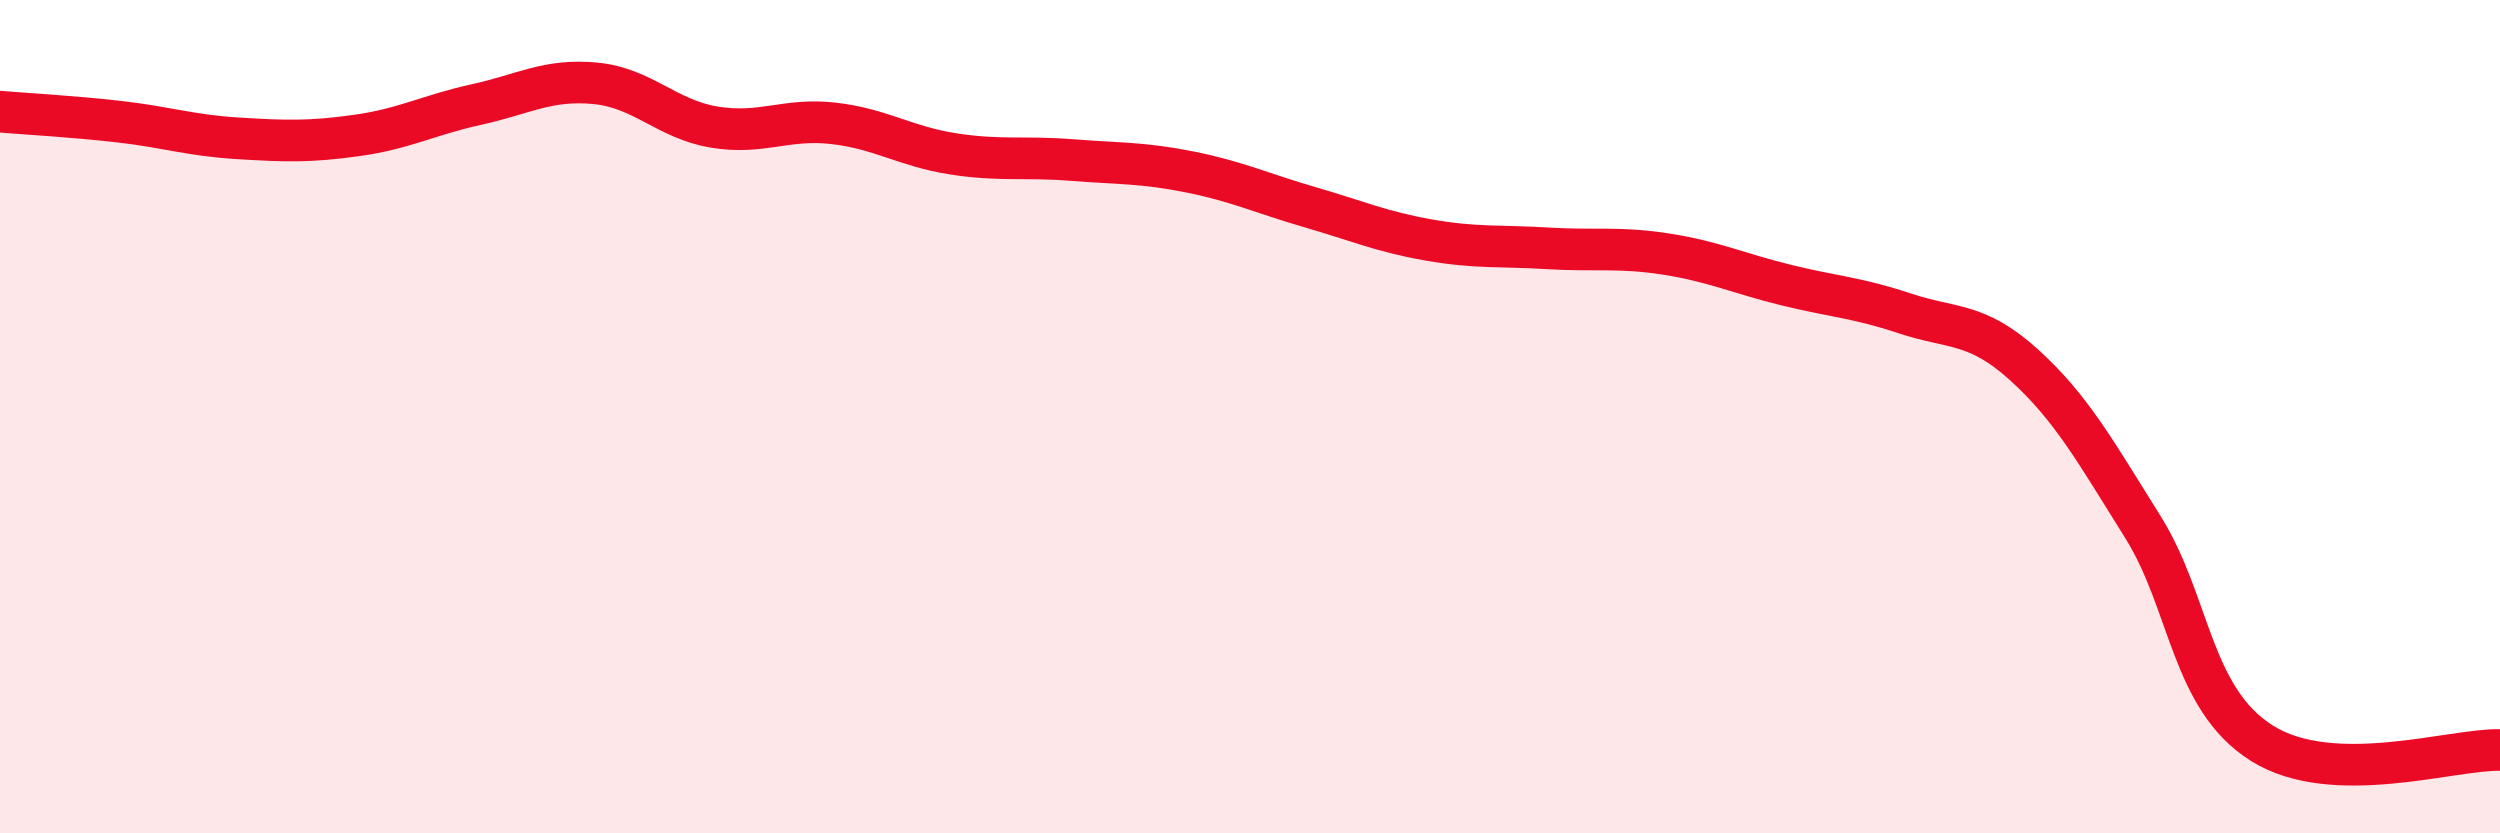 
    <svg width="60" height="20" viewBox="0 0 60 20" xmlns="http://www.w3.org/2000/svg">
      <path
        d="M 0,2.68 C 0.57,2.73 1.72,2.79 2.86,2.92 C 4,3.05 4.57,3.25 5.71,3.32 C 6.85,3.39 7.43,3.41 8.57,3.25 C 9.71,3.09 10.29,2.76 11.43,2.51 C 12.57,2.26 13.15,1.89 14.29,2 C 15.43,2.11 16,2.86 17.14,3.05 C 18.28,3.24 18.86,2.83 20,2.96 C 21.14,3.09 21.72,3.51 22.86,3.69 C 24,3.87 24.57,3.75 25.71,3.84 C 26.85,3.93 27.43,3.9 28.57,4.13 C 29.71,4.36 30.29,4.64 31.43,4.97 C 32.57,5.3 33.15,5.56 34.29,5.76 C 35.43,5.96 36,5.89 37.14,5.96 C 38.28,6.03 38.86,5.92 40,6.1 C 41.14,6.28 41.72,6.56 42.86,6.84 C 44,7.12 44.57,7.14 45.71,7.52 C 46.85,7.9 47.43,7.72 48.57,8.75 C 49.71,9.78 50.29,10.83 51.43,12.65 C 52.57,14.47 52.58,16.77 54.29,17.84 C 56,18.91 58.86,17.97 60,18L60 20L0 20Z"
        fill="#EB0A25"
        opacity="0.1"
        stroke-linecap="round"
        stroke-linejoin="round"
      />
      <path
        d="M 0,2.68 C 0.57,2.73 1.72,2.79 2.86,2.92 C 4,3.05 4.57,3.25 5.71,3.32 C 6.85,3.39 7.43,3.41 8.57,3.25 C 9.71,3.09 10.29,2.76 11.43,2.51 C 12.57,2.26 13.15,1.89 14.29,2 C 15.43,2.11 16,2.86 17.14,3.05 C 18.28,3.24 18.86,2.83 20,2.96 C 21.14,3.09 21.72,3.51 22.86,3.69 C 24,3.87 24.57,3.75 25.71,3.84 C 26.85,3.93 27.43,3.9 28.57,4.13 C 29.71,4.36 30.29,4.64 31.43,4.97 C 32.57,5.3 33.15,5.56 34.29,5.76 C 35.43,5.96 36,5.89 37.14,5.96 C 38.28,6.03 38.86,5.92 40,6.1 C 41.14,6.28 41.72,6.56 42.86,6.84 C 44,7.12 44.57,7.14 45.71,7.52 C 46.85,7.9 47.43,7.72 48.57,8.75 C 49.71,9.78 50.29,10.83 51.43,12.65 C 52.57,14.47 52.58,16.77 54.29,17.84 C 56,18.91 58.86,17.97 60,18"
        stroke="#EB0A25"
        stroke-width="1"
        fill="none"
        stroke-linecap="round"
        stroke-linejoin="round"
      />
    </svg>
  